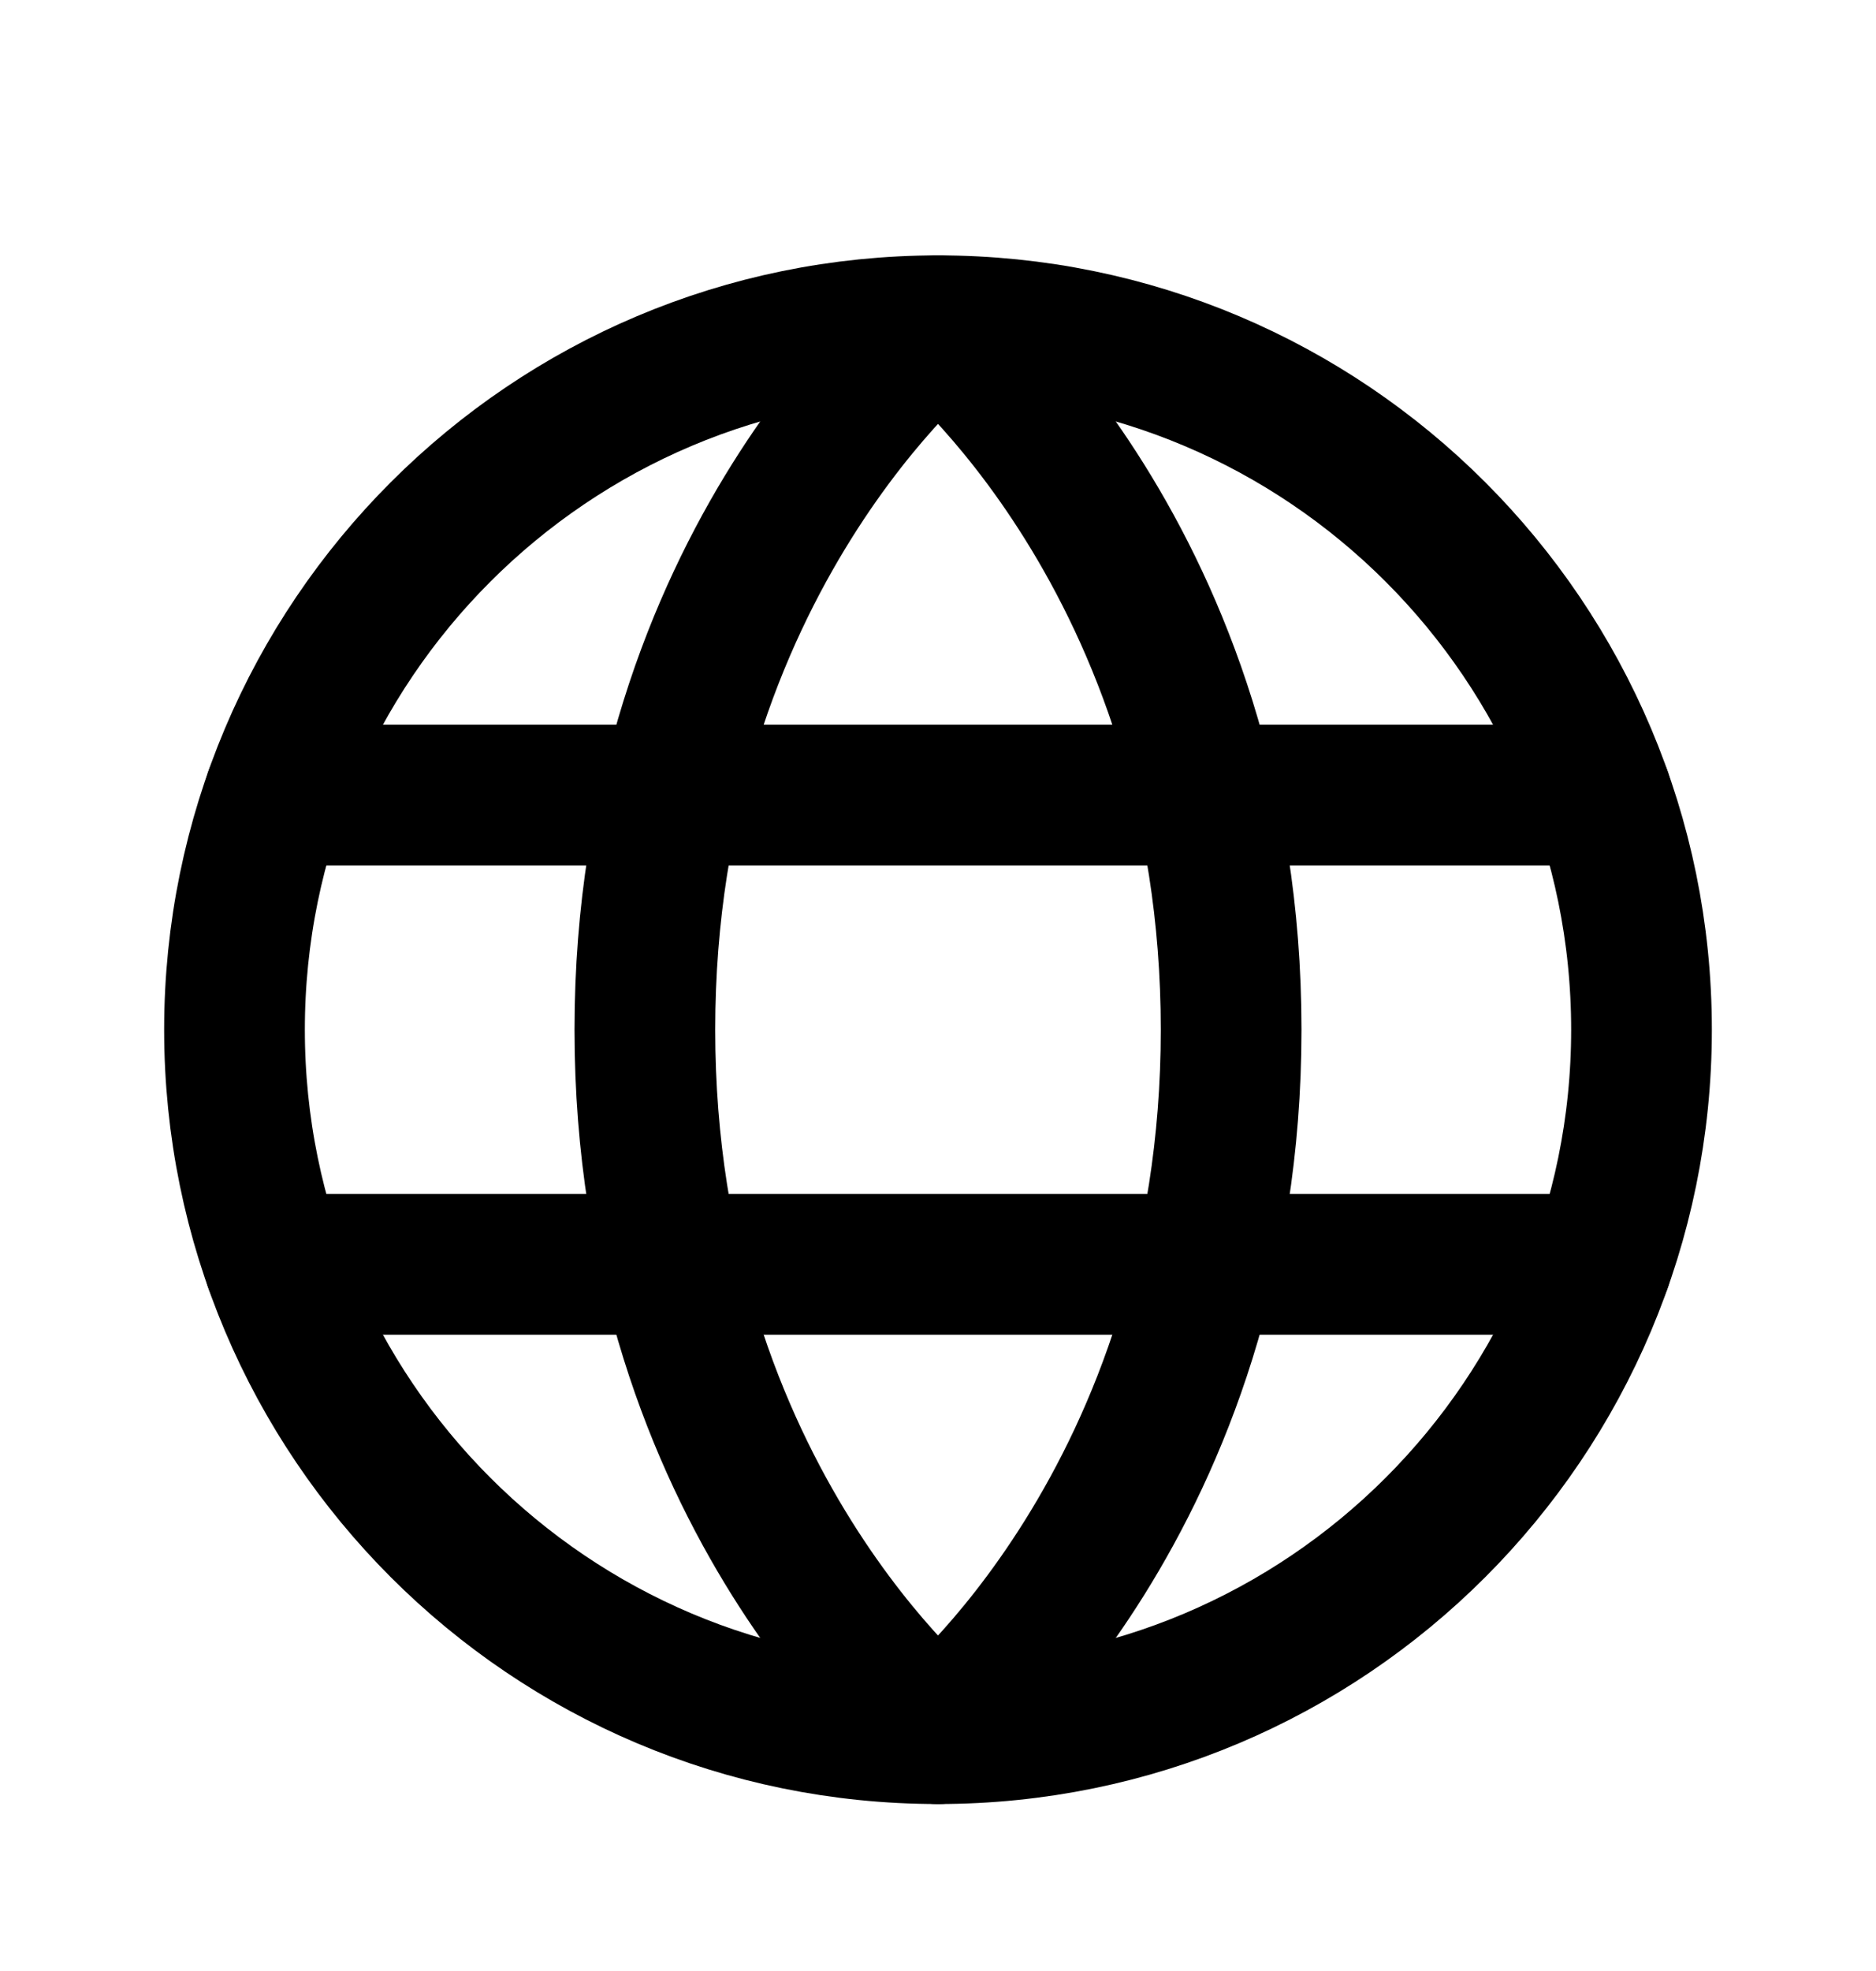<svg width="20" height="21" viewBox="0 0 20 21" fill="none" xmlns="http://www.w3.org/2000/svg">
<g clip-path="url(#clip0_1561_23607)">
<path d="M10 18.471C14.142 18.471 17.5 15.113 17.5 10.971C17.5 6.829 14.142 3.471 10 3.471C5.858 3.471 2.5 6.829 2.5 10.971C2.5 15.113 5.858 18.471 10 18.471Z" stroke="#875BF7" style="stroke:#875BF7;stroke:color(display-p3 0.529 0.357 0.969);stroke-opacity:1;" stroke-width="1.5" stroke-linecap="round" stroke-linejoin="round"/>
<path d="M13.125 10.971C13.125 15.971 10 18.471 10 18.471C10 18.471 6.875 15.971 6.875 10.971C6.875 5.971 10 3.471 10 3.471C10 3.471 13.125 5.971 13.125 10.971Z" stroke="#875BF7" style="stroke:#875BF7;stroke:color(display-p3 0.529 0.357 0.969);stroke-opacity:1;" stroke-width="1.5" stroke-linecap="round" stroke-linejoin="round"/>
<path d="M2.927 8.471H17.073" stroke="#875BF7" style="stroke:#875BF7;stroke:color(display-p3 0.529 0.357 0.969);stroke-opacity:1;" stroke-width="1.5" stroke-linecap="round" stroke-linejoin="round"/>
<path d="M2.927 13.471H17.073" stroke="#875BF7" style="stroke:#875BF7;stroke:color(display-p3 0.529 0.357 0.969);stroke-opacity:1;" stroke-width="1.5" stroke-linecap="round" stroke-linejoin="round"/>
</g>
<defs>
<clipPath id="clip0_1561_23607">
<rect width="20" height="20" fill="white" style="fill:white;fill-opacity:1;" transform="translate(0 0.971)"/>
</clipPath>
</defs>
</svg>

